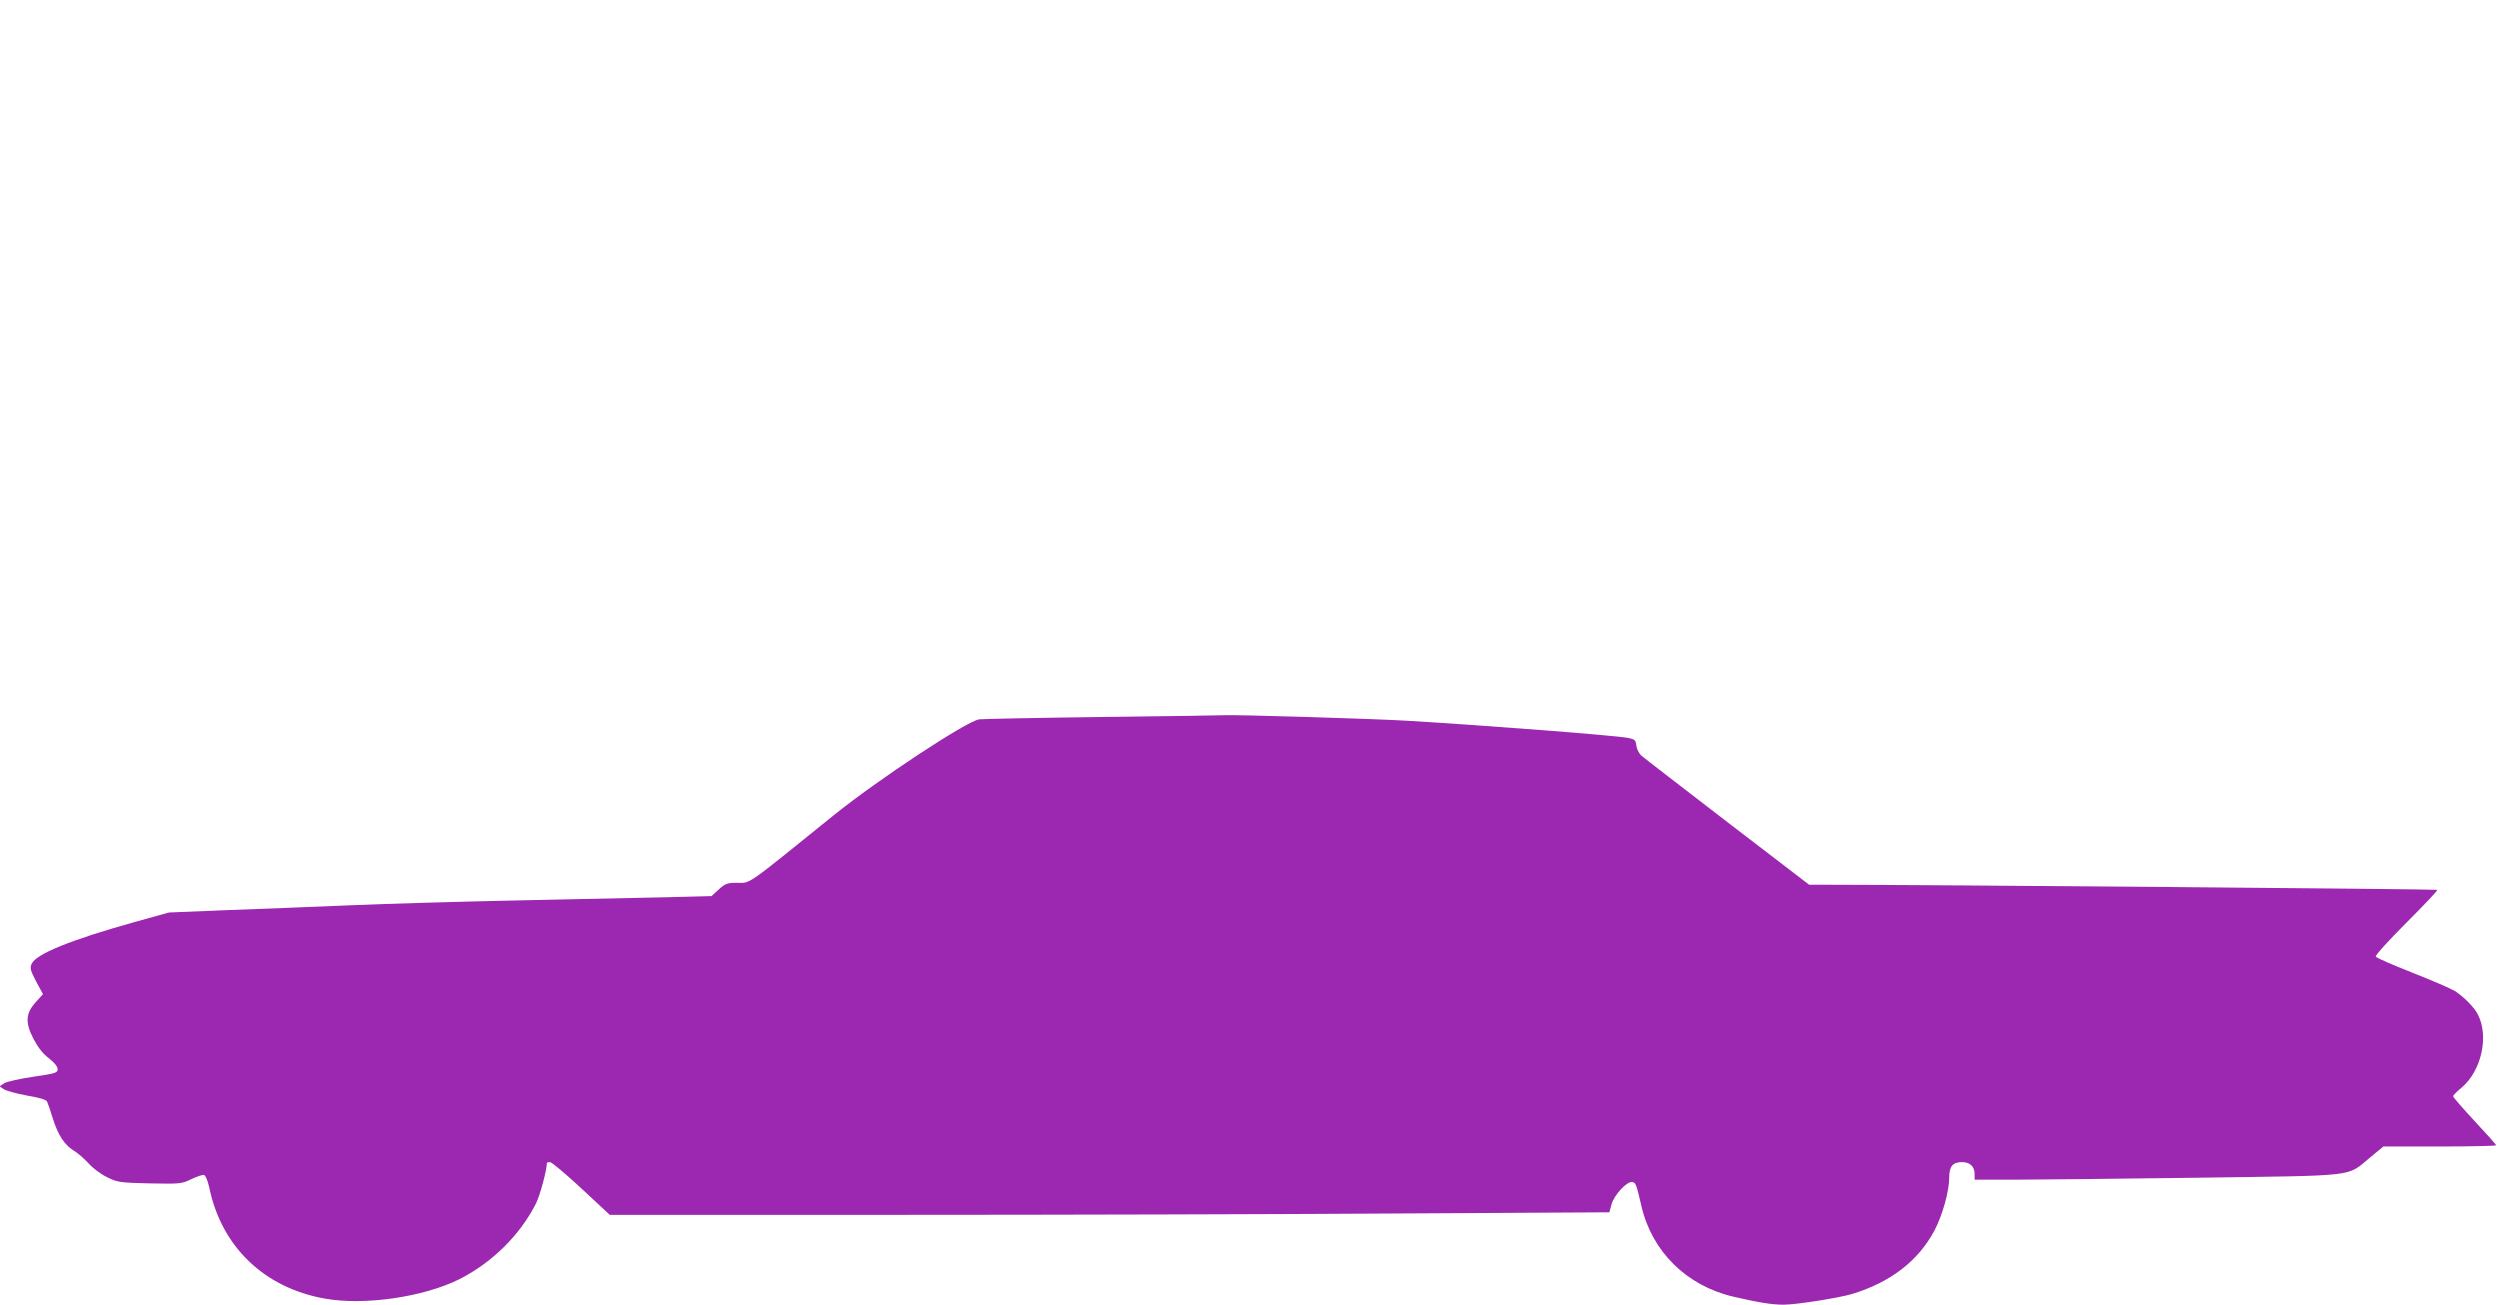 <?xml version="1.0" standalone="no"?>
<!DOCTYPE svg PUBLIC "-//W3C//DTD SVG 20010904//EN"
 "http://www.w3.org/TR/2001/REC-SVG-20010904/DTD/svg10.dtd">
<svg version="1.0" xmlns="http://www.w3.org/2000/svg"
 width="1280pt" height="668pt" viewBox="0 0 1280 668"
 preserveAspectRatio="xMidYMid meet">
<g transform="translate(0,668) scale(0.1,-0.1)"
fill="#9c27b0" stroke="none">
<path d="M5645 3009 c-330 -4 -614 -10 -632 -12 -66 -11 -517 -308 -743 -490
-463 -374 -424 -347 -499 -347 -47 0 -58 -4 -91 -34 l-37 -34 -234 -6 c-129
-3 -468 -10 -754 -16 -286 -6 -673 -17 -860 -25 -187 -8 -473 -19 -635 -25
l-295 -12 -180 -50 c-324 -91 -500 -162 -523 -213 -10 -21 -6 -34 23 -90 l35
-65 -36 -40 c-53 -58 -56 -106 -12 -190 22 -42 48 -76 78 -98 28 -22 45 -42
45 -56 0 -19 -10 -22 -125 -39 -68 -10 -135 -25 -148 -33 l-24 -16 22 -15 c12
-8 64 -22 117 -32 62 -10 99 -21 104 -31 4 -8 17 -46 29 -85 26 -84 60 -138
109 -167 20 -12 53 -41 74 -64 21 -24 63 -56 95 -71 54 -27 65 -28 219 -32
157 -3 164 -2 213 22 29 14 58 23 65 21 8 -3 19 -31 26 -62 62 -305 282 -516
593 -571 203 -36 505 8 689 100 167 85 310 226 391 387 21 41 56 172 56 208 0
2 7 4 16 4 9 0 81 -61 161 -135 l145 -135 1472 0 c809 0 1960 3 2559 7 l1087
6 11 41 c13 47 79 119 106 114 18 -3 21 -10 47 -123 54 -233 231 -408 471
-464 129 -30 198 -41 257 -41 63 0 279 34 348 54 199 60 342 170 425 327 41
78 75 201 75 270 0 57 18 79 65 79 41 0 65 -22 65 -61 l0 -29 203 0 c111 0
532 5 936 10 835 12 763 3 885 103 l69 57 288 0 c159 0 289 3 289 6 0 4 -49
59 -110 124 -60 65 -110 122 -110 127 0 5 19 25 43 44 102 86 142 264 83 376
-19 37 -72 90 -117 119 -20 12 -118 55 -218 94 -99 39 -184 76 -187 82 -4 6
67 84 157 174 90 90 161 165 158 168 -4 4 -2627 26 -3105 26 l-111 0 -419 321
c-230 177 -429 330 -441 341 -12 11 -23 34 -25 51 -3 28 -8 32 -43 39 -69 13
-745 65 -1135 88 -166 10 -892 32 -935 28 -11 -1 -290 -5 -620 -9z"/>
</g>
</svg>
